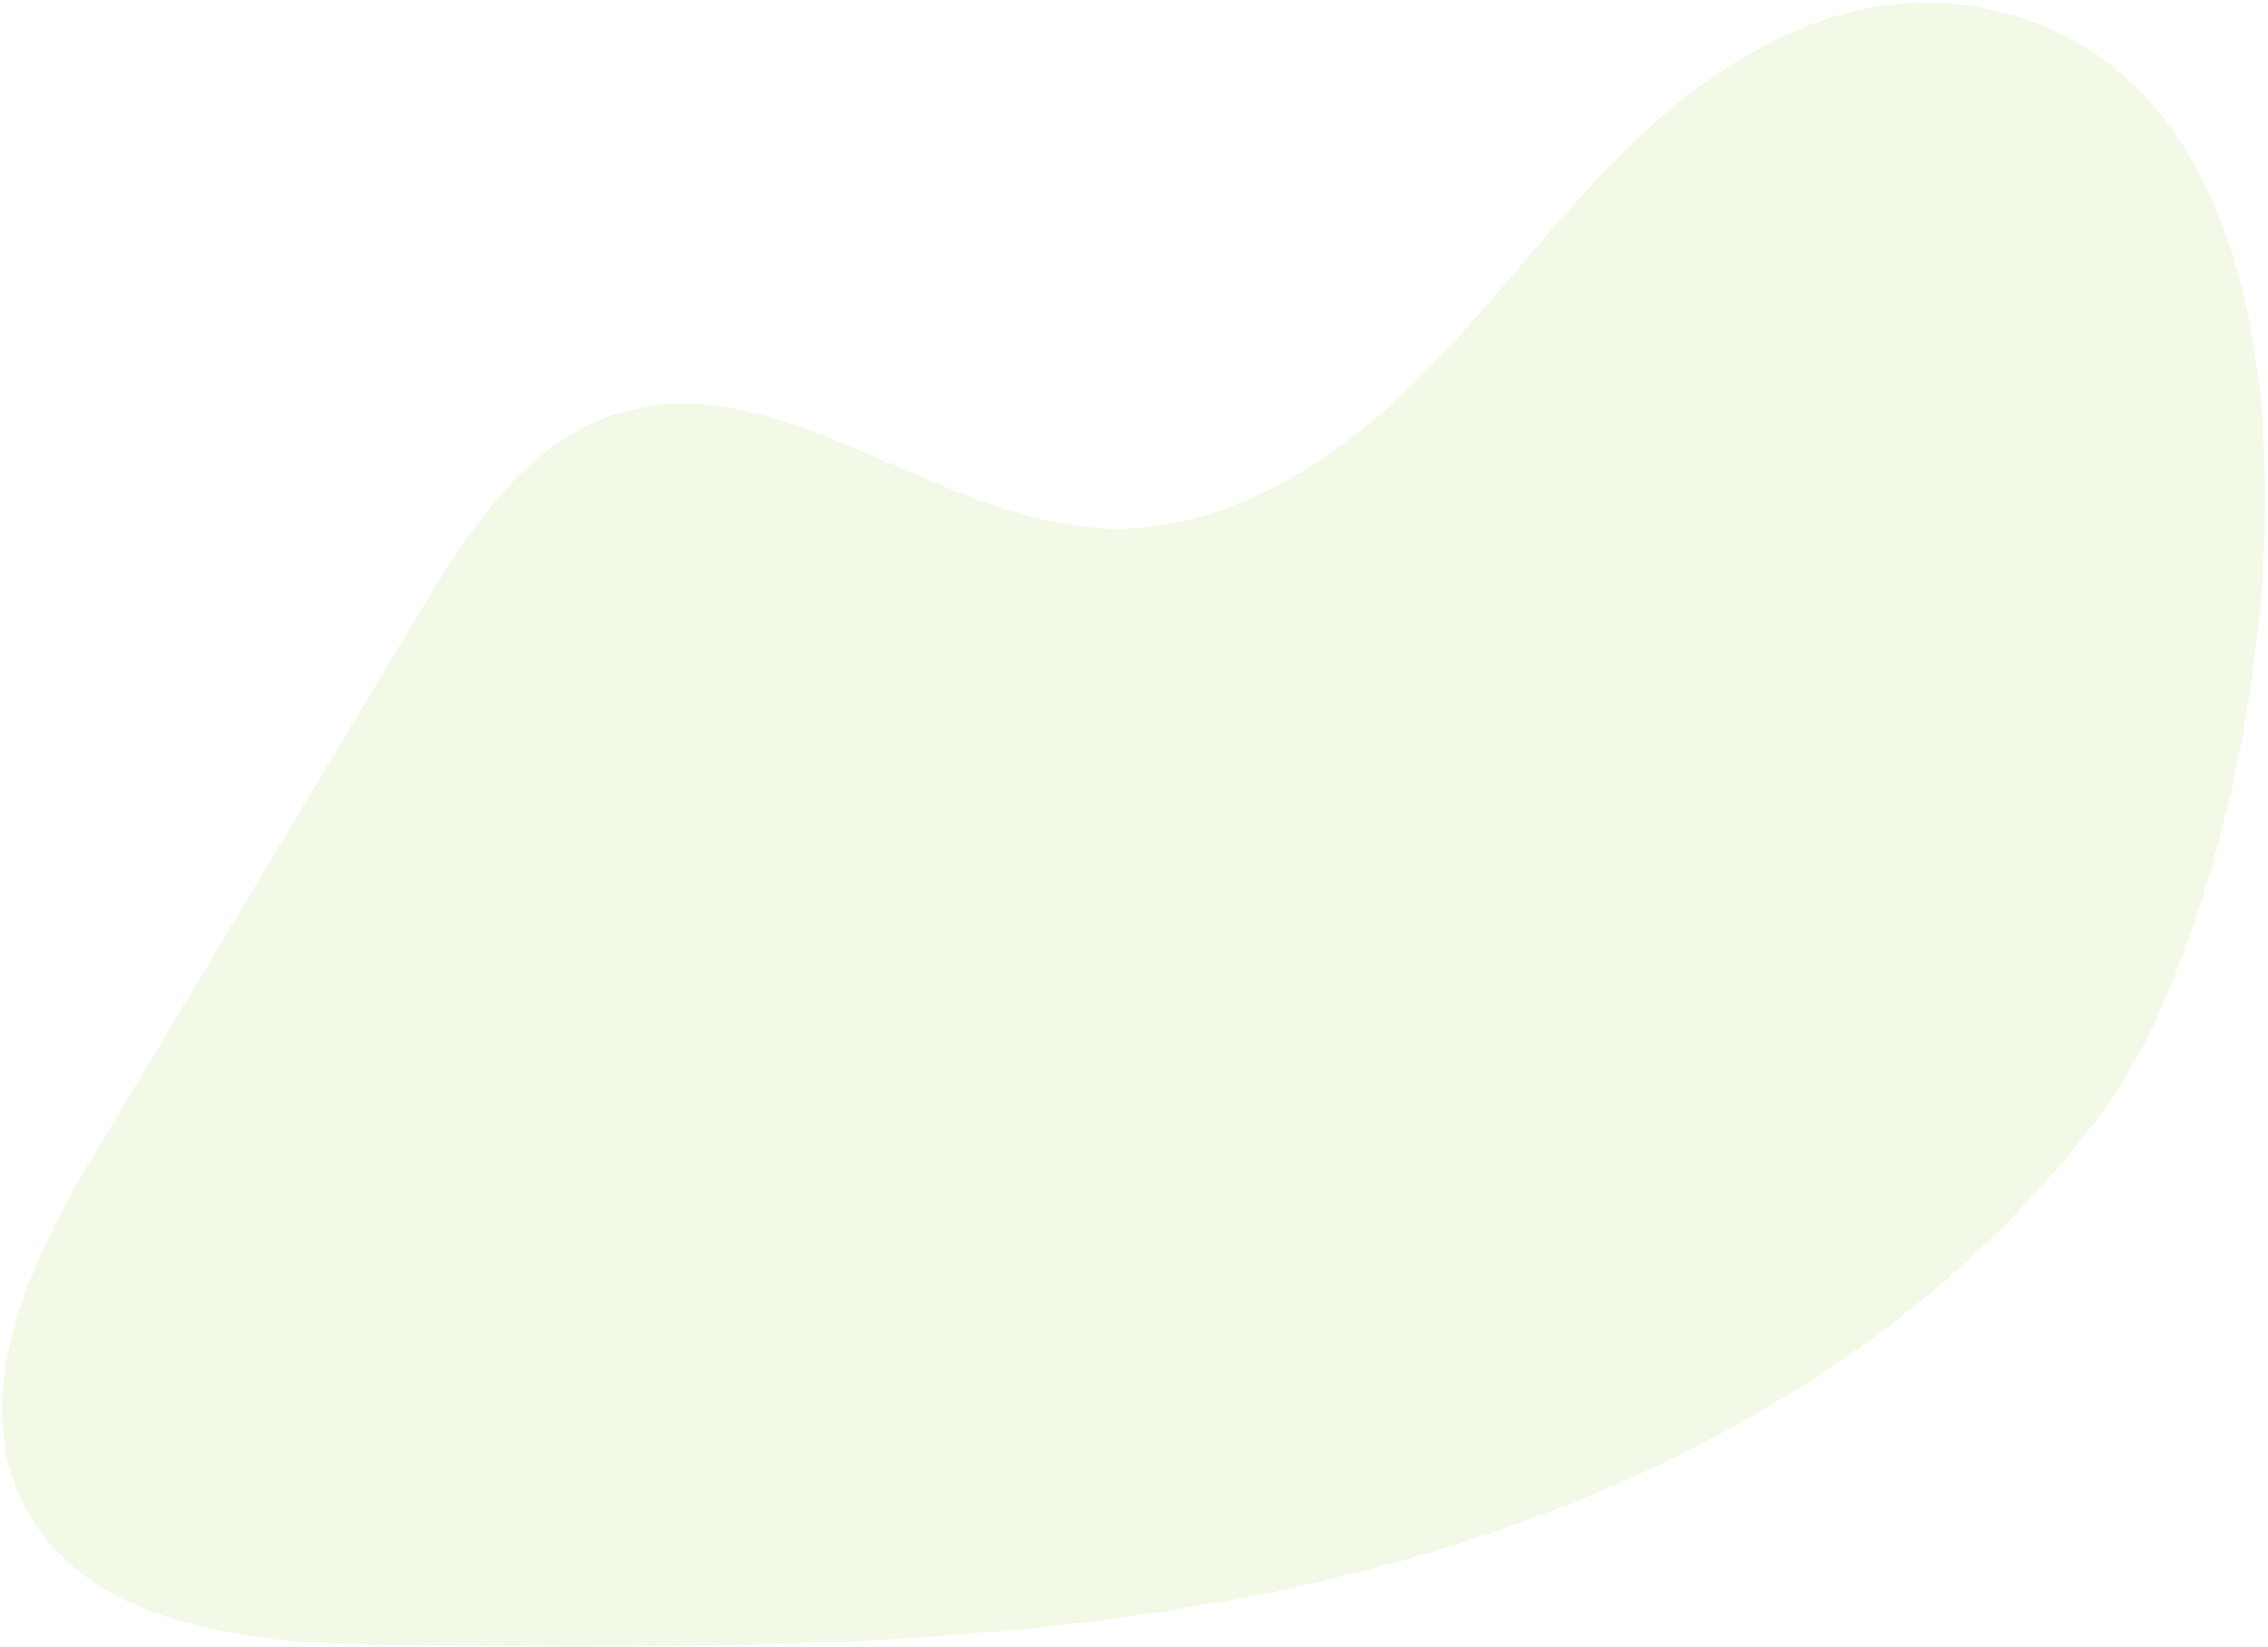 <?xml version="1.0" encoding="UTF-8"?> <svg xmlns="http://www.w3.org/2000/svg" width="811" height="589" viewBox="0 0 811 589" fill="none"><path d="M702.619 1.772C661.275 -4.109 620.563 17.581 589.724 45.686C558.885 73.791 534.868 108.602 505.032 137.698C475.196 166.795 436.359 190.959 394.647 188.92C333.701 186.147 277.554 129.342 219.598 148.343C187.248 158.895 167.16 190.437 149.624 219.618L35.213 410.336C11.747 449.468 -12.264 497.774 8.616 538.356C30.987 581.949 89.241 587.841 137.96 588.417C249.649 589.702 362.575 590.837 471.431 565.858C580.287 540.879 686.369 486.792 752.484 396.773C813.99 312.918 861.045 24.226 702.619 1.772Z" fill="#C0DE7C" fill-opacity="0.18"></path></svg> 